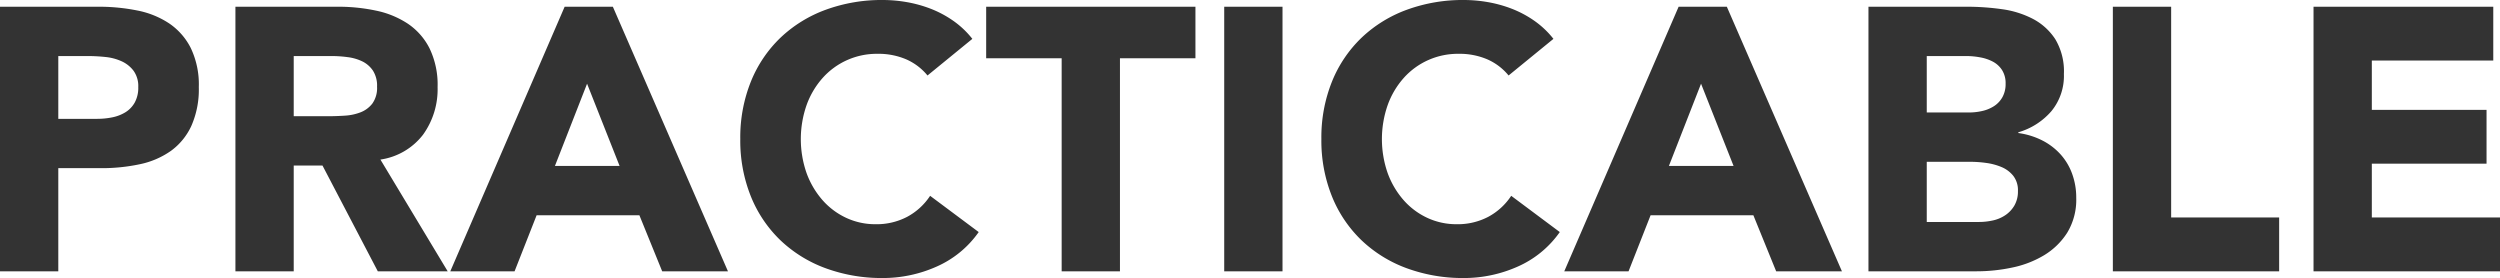<svg xmlns="http://www.w3.org/2000/svg" width="401.4" height="44.64" viewBox="0 0 401.4 44.64"><path d="M482.87,17.52h15.78a31.166,31.166,0,0,1,6.24.6,14.191,14.191,0,0,1,5.13,2.07,10.465,10.465,0,0,1,3.48,3.96,13.559,13.559,0,0,1,1.29,6.27,14.466,14.466,0,0,1-1.2,6.24,10.236,10.236,0,0,1-3.3,4.02,13.378,13.378,0,0,1-4.98,2.13,29.188,29.188,0,0,1-6.24.63h-6.84V60h-9.36Zm9.36,18h6.24a12.065,12.065,0,0,0,2.43-.24,6.471,6.471,0,0,0,2.1-.81,4.321,4.321,0,0,0,1.5-1.56,4.933,4.933,0,0,0,.57-2.49,4.212,4.212,0,0,0-.75-2.61,4.987,4.987,0,0,0-1.92-1.53,8.218,8.218,0,0,0-2.61-.69,26.668,26.668,0,0,0-2.76-.15h-4.8Zm28.44-18h16.44a29.008,29.008,0,0,1,6.15.63,14.591,14.591,0,0,1,5.1,2.1,10.464,10.464,0,0,1,3.48,3.96,13.41,13.41,0,0,1,1.29,6.21,12.468,12.468,0,0,1-2.34,7.65,10.534,10.534,0,0,1-6.84,3.99L554.75,60H543.53l-8.88-16.98h-4.62V60h-9.36Zm9.36,17.58h5.52q1.26,0,2.67-.09a8.363,8.363,0,0,0,2.55-.54,4.411,4.411,0,0,0,1.89-1.41,4.293,4.293,0,0,0,.75-2.7,4.483,4.483,0,0,0-.66-2.58,4.4,4.4,0,0,0-1.68-1.47,7.452,7.452,0,0,0-2.34-.69,19.087,19.087,0,0,0-2.58-.18h-6.12Zm43.5-17.58h7.74L599.75,60H589.19l-3.66-9h-16.5l-3.54,9H555.17Zm3.6,12.36-5.16,13.2h10.38Zm54.66-1.32a9.179,9.179,0,0,0-3.39-2.58,11.28,11.28,0,0,0-4.65-.9,11.635,11.635,0,0,0-8.79,3.87,13.282,13.282,0,0,0-2.58,4.35,16.581,16.581,0,0,0,0,10.95,13.643,13.643,0,0,0,2.55,4.32,11.557,11.557,0,0,0,3.81,2.85,11.018,11.018,0,0,0,4.71,1.02,10.556,10.556,0,0,0,5.1-1.2,10.15,10.15,0,0,0,3.66-3.36l7.8,5.82a16.243,16.243,0,0,1-6.84,5.58,21.164,21.164,0,0,1-8.52,1.8,26.171,26.171,0,0,1-9.18-1.56,21.014,21.014,0,0,1-7.26-4.47A20.266,20.266,0,0,1,603.44,48a23.992,23.992,0,0,1-1.71-9.24,23.992,23.992,0,0,1,1.71-9.24,20.266,20.266,0,0,1,4.77-7.05A21.014,21.014,0,0,1,615.47,18a26.171,26.171,0,0,1,9.18-1.56,22.479,22.479,0,0,1,3.75.33,20.262,20.262,0,0,1,3.84,1.05,17.112,17.112,0,0,1,3.63,1.92,14.438,14.438,0,0,1,3.12,2.94Zm21.54-2.76H641.21V17.52h33.6V25.8H662.69V60h-9.36Zm26.1-8.28h9.36V60h-9.36Zm45.66,11.04a9.179,9.179,0,0,0-3.39-2.58,11.28,11.28,0,0,0-4.65-.9,11.635,11.635,0,0,0-8.79,3.87,13.282,13.282,0,0,0-2.58,4.35,16.581,16.581,0,0,0,0,10.95,13.643,13.643,0,0,0,2.55,4.32,11.557,11.557,0,0,0,3.81,2.85,11.018,11.018,0,0,0,4.71,1.02,10.556,10.556,0,0,0,5.1-1.2,10.15,10.15,0,0,0,3.66-3.36l7.8,5.82a16.243,16.243,0,0,1-6.84,5.58,21.164,21.164,0,0,1-8.52,1.8,26.171,26.171,0,0,1-9.18-1.56,21.014,21.014,0,0,1-7.26-4.47A20.266,20.266,0,0,1,696.74,48a23.992,23.992,0,0,1-1.71-9.24,23.992,23.992,0,0,1,1.71-9.24,20.266,20.266,0,0,1,4.77-7.05A21.014,21.014,0,0,1,708.77,18a26.171,26.171,0,0,1,9.18-1.56,22.479,22.479,0,0,1,3.75.33,20.262,20.262,0,0,1,3.84,1.05,17.112,17.112,0,0,1,3.63,1.92,14.438,14.438,0,0,1,3.12,2.94Zm27.3-11.04h7.74L778.61,60H768.05l-3.66-9h-16.5l-3.54,9H734.03Zm3.6,12.36-5.16,13.2h10.38Zm26.88-12.36h15.84a40.048,40.048,0,0,1,5.55.39,15.161,15.161,0,0,1,5.01,1.56,9.594,9.594,0,0,1,3.6,3.27,10.023,10.023,0,0,1,1.38,5.58,8.909,8.909,0,0,1-2.01,5.97,11.052,11.052,0,0,1-5.31,3.39v.12a12.12,12.12,0,0,1,3.81,1.17,10.176,10.176,0,0,1,2.94,2.22,9.456,9.456,0,0,1,1.89,3.15,11.067,11.067,0,0,1,.66,3.84,10.211,10.211,0,0,1-1.44,5.61,11.321,11.321,0,0,1-3.72,3.63,16.315,16.315,0,0,1-5.13,1.98,27.46,27.46,0,0,1-5.67.6h-17.4Zm9.36,16.98h6.78a9.529,9.529,0,0,0,2.13-.24,5.89,5.89,0,0,0,1.89-.78,4.061,4.061,0,0,0,1.35-1.44,4.314,4.314,0,0,0,.51-2.16,3.918,3.918,0,0,0-.57-2.19,3.965,3.965,0,0,0-1.47-1.35,7,7,0,0,0-2.04-.69,12.244,12.244,0,0,0-2.22-.21h-6.36Zm0,17.58h8.4a10.342,10.342,0,0,0,2.19-.24,5.794,5.794,0,0,0,2.01-.84,4.777,4.777,0,0,0,1.47-1.56,4.508,4.508,0,0,0,.57-2.34,3.752,3.752,0,0,0-.75-2.43,4.755,4.755,0,0,0-1.89-1.41,9.681,9.681,0,0,0-2.46-.66,18.275,18.275,0,0,0-2.46-.18h-7.08Zm29.88-34.56h9.36V51.36h17.34V60h-26.7Zm32.22,0h28.86v8.64h-19.5v7.92h18.42v8.64H863.69v8.64h20.58V60H854.33Z" transform="translate(-482.87 -16.44)" fill="#333"/></svg>